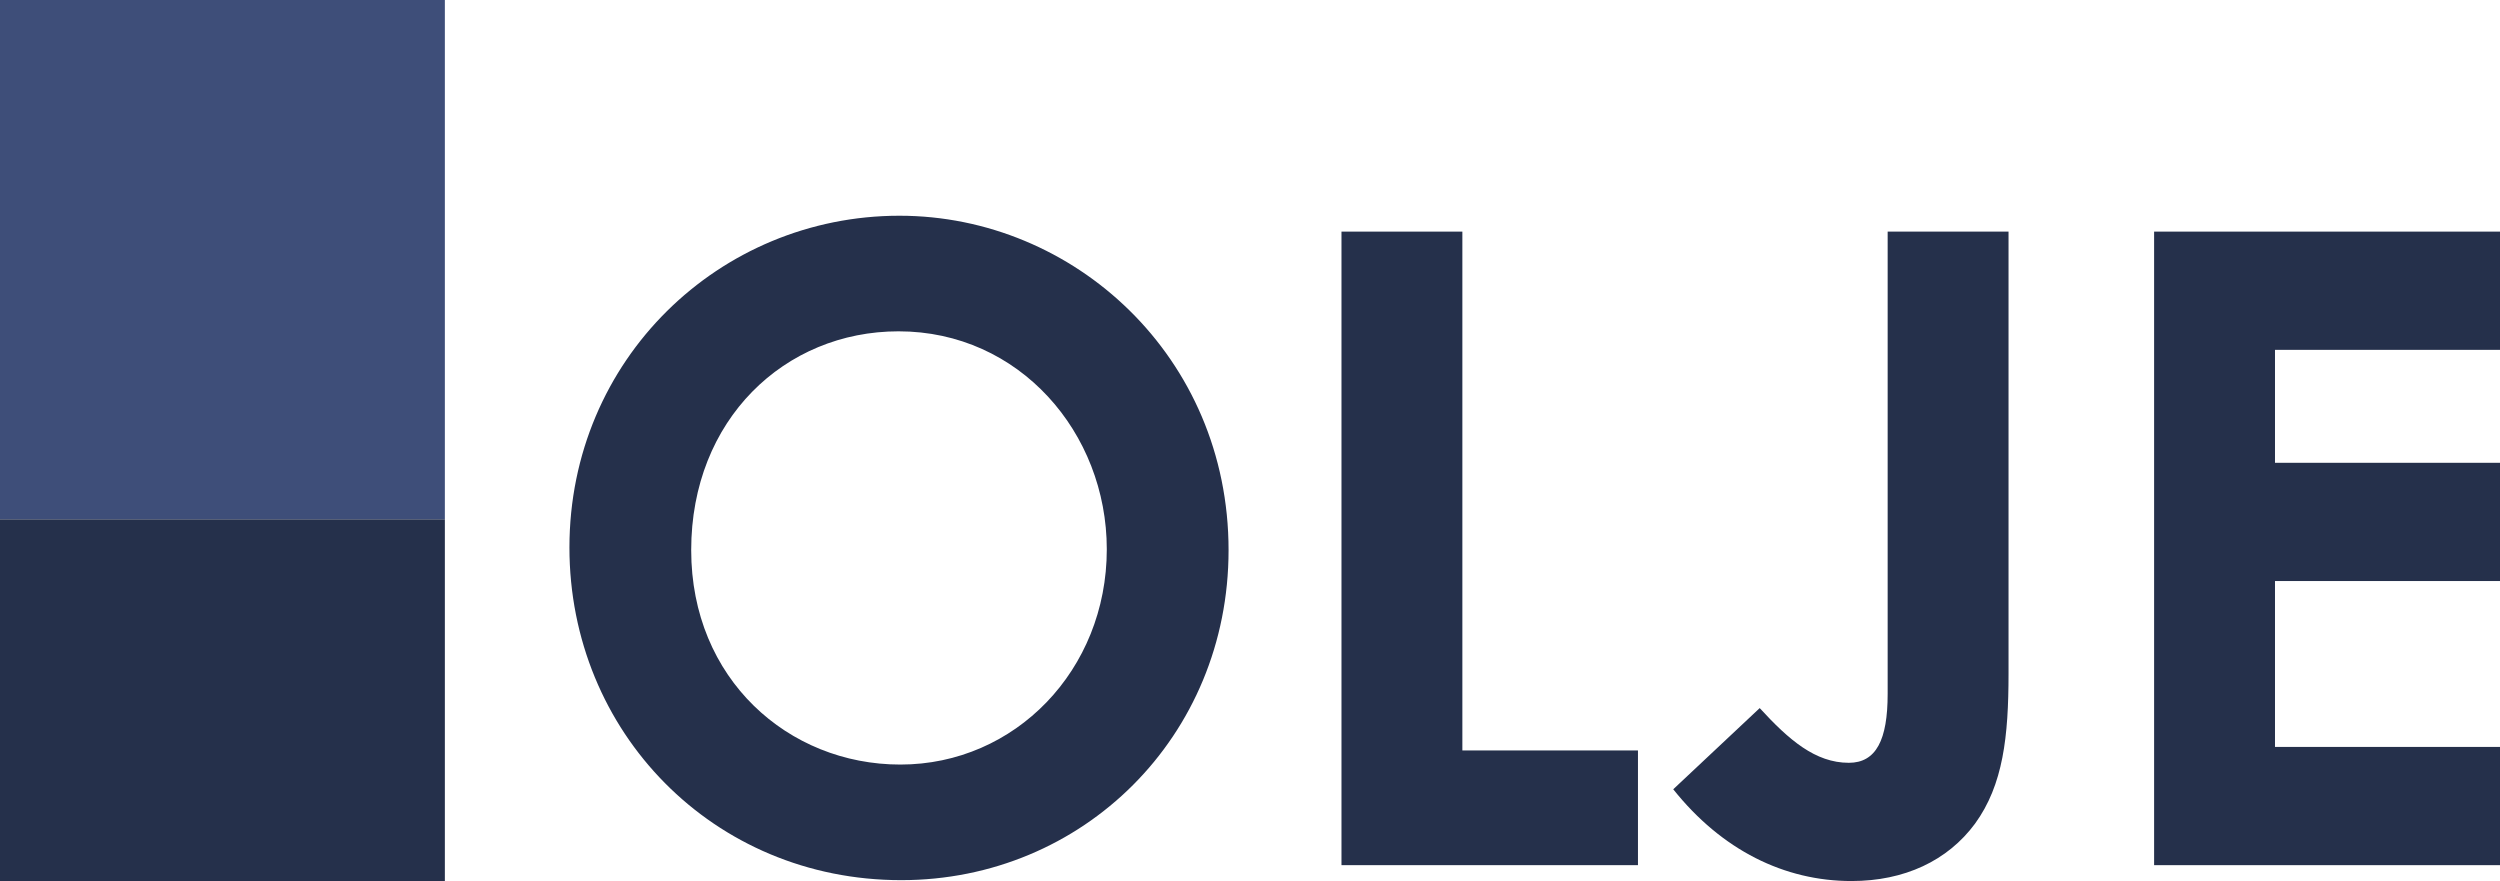 <?xml version="1.0" encoding="UTF-8"?><svg id="_레이어_2" xmlns="http://www.w3.org/2000/svg" viewBox="0 0 645.07 227.333"><g id="_레이어_1-2"><rect width="114.785" height="134" style="fill:#3e4e79;"/><rect y="134" width="114.785" height="93.333" style="fill:#25304b;"/><g><path d="m317.004,141.954c0,48.039-37.566,85.15-84.468,85.15-48.495,0-85.606-38.249-85.606-85.834,0-48.495,38.705-85.606,85.151-85.606,45.08,0,84.923,36.429,84.923,86.29Zm-138.655,0c0,33.24,25.044,55.325,53.959,55.325,29.598,0,53.276-24.361,53.276-55.553,0-30.054-22.54-56.236-53.732-56.236-29.37,0-53.504,22.768-53.504,56.464Z" style="fill:#25304b;"/><path d="m346.141,59.763h31.191v133.874h45.308v29.598h-76.499V59.763Z" style="fill:#25304b;"/><path d="m487.067,59.763h31.191v114.065c0,16.165-1.366,28.688-8.651,38.705-7.059,9.562-18.215,14.8-31.875,14.8-17.304,0-33.469-7.969-45.99-23.679l22.312-20.946c7.514,8.196,14.344,14.116,22.996,14.116,7.058,0,10.018-5.92,10.018-17.759V59.763Z" style="fill:#25304b;"/><path d="m555.821,59.763h89.249v30.509h-58.058v29.143h58.058v30.509h-58.058v42.803h58.058v30.509h-89.249V59.763Z" style="fill:#25304b;"/></g></g></svg>